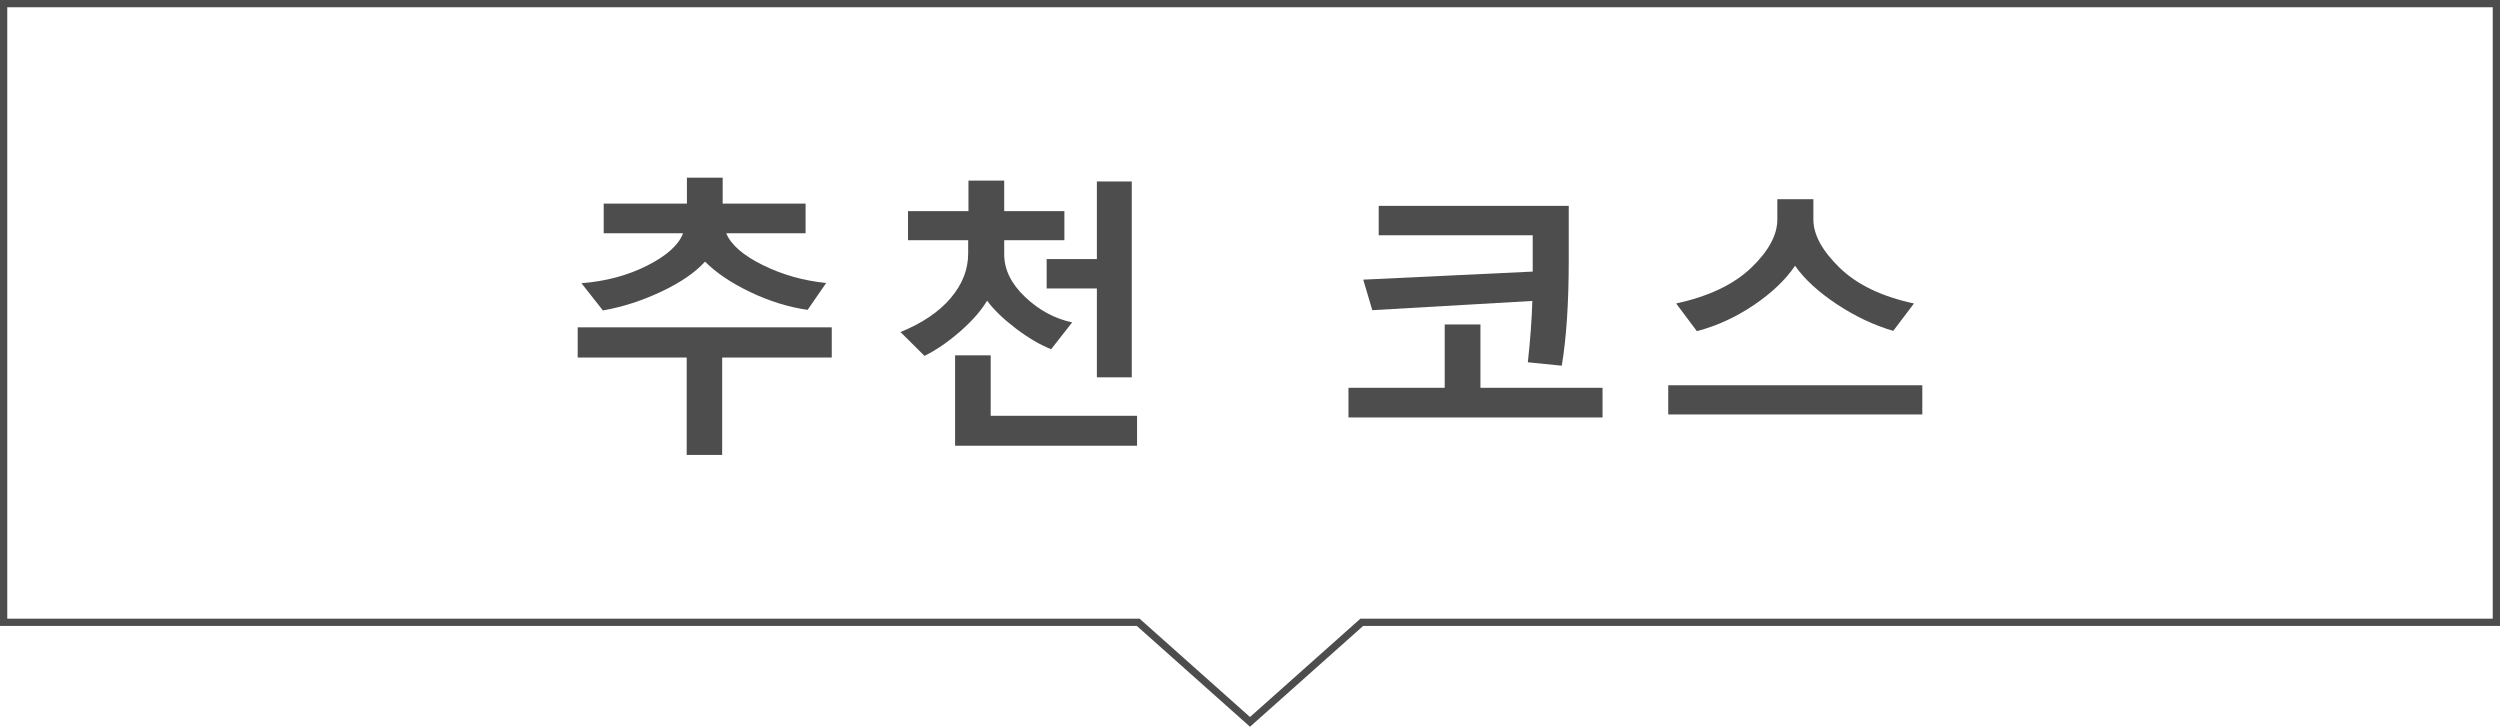 <?xml version="1.0" encoding="UTF-8"?>
<svg id="_レイヤー_2" data-name="レイヤー 2" xmlns="http://www.w3.org/2000/svg" viewBox="0 0 344 100">
  <defs>
    <style>
      .cls-1 {
        fill: #4d4d4d;
      }
    </style>
  </defs>
  <g id="_韓国" data-name="韓国">
    <g>
      <g>
        <path class="cls-1" d="M99.37,49.2v13.4h-4.88v-13.4h-15v-4.16h34.96v4.16h-15.08ZM111.13,42.64c-2.63-.38-5.25-1.19-7.87-2.44s-4.7-2.65-6.25-4.2c-1.35,1.5-3.35,2.87-6,4.12-2.64,1.25-5.33,2.12-8.05,2.6l-2.95-3.75c3.33-.26,6.34-1.06,9.02-2.41,2.68-1.35,4.34-2.83,4.96-4.46h-10.92v-4.08h11.45v-3.57h4.92v3.57h11.41v4.08h-10.92c.65,1.58,2.32,3.03,5,4.36,2.68,1.33,5.6,2.16,8.75,2.48l-2.56,3.71Z"/>
        <path class="cls-1" d="M144.64,48.05c-1.51-.59-3.13-1.54-4.86-2.85-1.73-1.32-3.05-2.59-3.96-3.83-.77,1.33-1.99,2.72-3.65,4.19-1.67,1.46-3.32,2.6-4.96,3.41l-3.3-3.28c2.99-1.22,5.3-2.78,6.9-4.67,1.61-1.89,2.41-3.93,2.41-6.13v-1.84h-8.28v-4h8.32v-4.2h4.92v4.2h8.28v4h-8.28v1.95c0,2.08.95,4.03,2.86,5.85,1.91,1.82,4.07,2.99,6.49,3.51l-2.89,3.69ZM131.42,61.33v-12.44h4.9v8.32h20.14v4.12h-25.04ZM150.93,51.92v-12.23h-6.91v-4.04h6.91v-10.68h4.8v26.95h-4.8Z"/>
        <path class="cls-1" d="M185.55,57.44v-4.08h13.24v-8.71h4.92v8.71h16.8v4.08h-34.96ZM188.83,42.68l-1.25-4.2,23.32-1.11v-5h-21.19v-4.04h26.15v7.48c0,5.83-.32,10.67-.96,14.51l-4.67-.47c.34-3.12.55-5.94.62-8.44l-22.03,1.27Z"/>
        <path class="cls-1" d="M229.55,57.03v-4.02h34.96v4.02h-34.96ZM260.51,45.53c-2.68-.79-5.28-2.02-7.79-3.69-2.51-1.67-4.42-3.42-5.72-5.27-1.29,1.91-3.17,3.71-5.65,5.39s-5.1,2.88-7.86,3.61l-2.85-3.81c4.48-.98,7.92-2.61,10.32-4.91s3.6-4.51,3.6-6.65v-2.79h4.96v2.79c0,2.08,1.2,4.29,3.6,6.63s5.82,3.98,10.24,4.93l-2.85,3.77Z"/>
      </g>
      <path class="cls-1" d="M343,1v84.13h-155.81l-.28.25-14.91,13.28-14.91-13.28-.28-.25H1V1h342M344,0H0v86.13s0,0,0,0h156.43l15.57,13.87,15.57-13.87h156.43V0h0Z"/>
    </g>
  </g>
</svg>